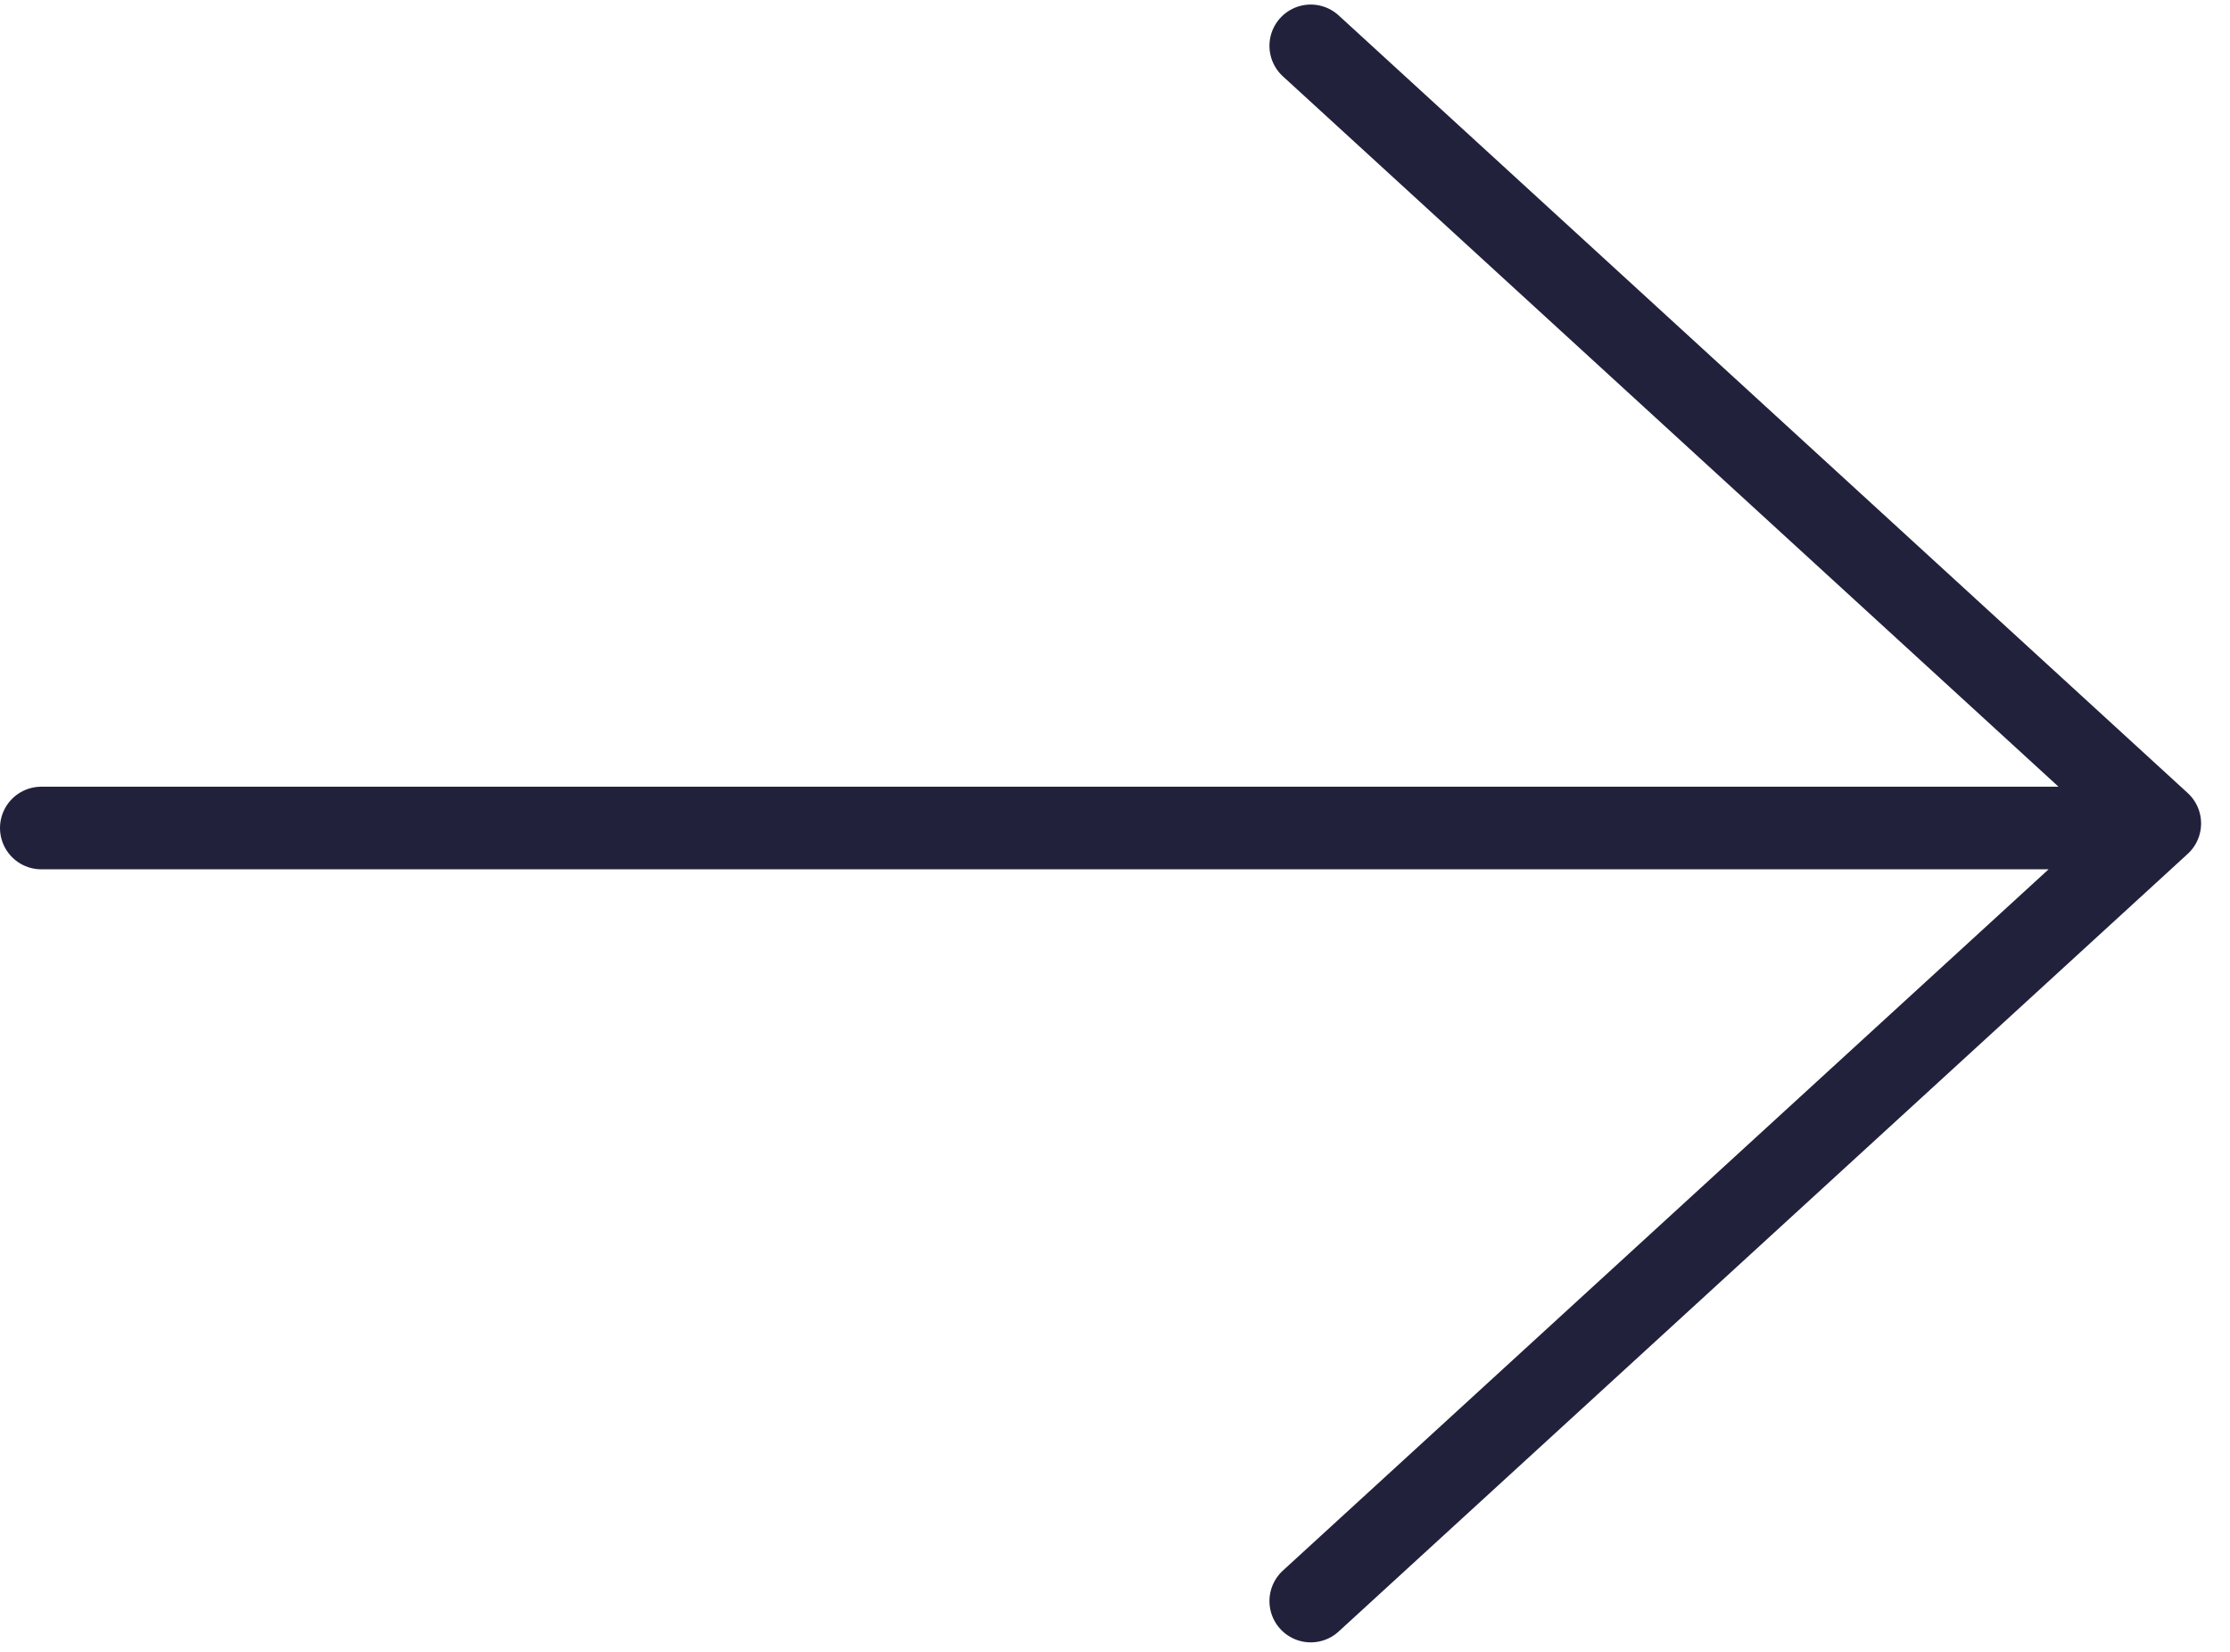 <svg id="Calque_1" data-name="Calque 1" xmlns="http://www.w3.org/2000/svg" xmlns:xlink="http://www.w3.org/1999/xlink" width="54" height="40" viewBox="0 0 54 40">
  <defs>
    <style>
      .cls-1, .cls-3 {
        fill: none;
      }

      .cls-2 {
        clip-path: url(#clip-path);
      }

      .cls-3 {
        stroke: #22213c;
        stroke-linecap: round;
        stroke-linejoin: round;
        stroke-width: 2px;
      }
    </style>
    <clipPath id="clip-path">
      <rect class="cls-1" x="-1.4" y="-1.24" width="56.05" height="42.37"/>
    </clipPath>
  </defs>
  <g id="Groupe_2154" data-name="Groupe 2154">
    <g class="cls-2">
      <g id="Groupe_1379" data-name="Groupe 1379">
        <g id="Groupe_1378" data-name="Groupe 1378">
          <path id="Tracé_2928" data-name="Tracé 2928" class="cls-3" d="M51.33,20.05H1M31.74,1.11,52.3,19.94m0,0L31.74,38.77"/>
        </g>
      </g>
    </g>
  </g>
</svg>
